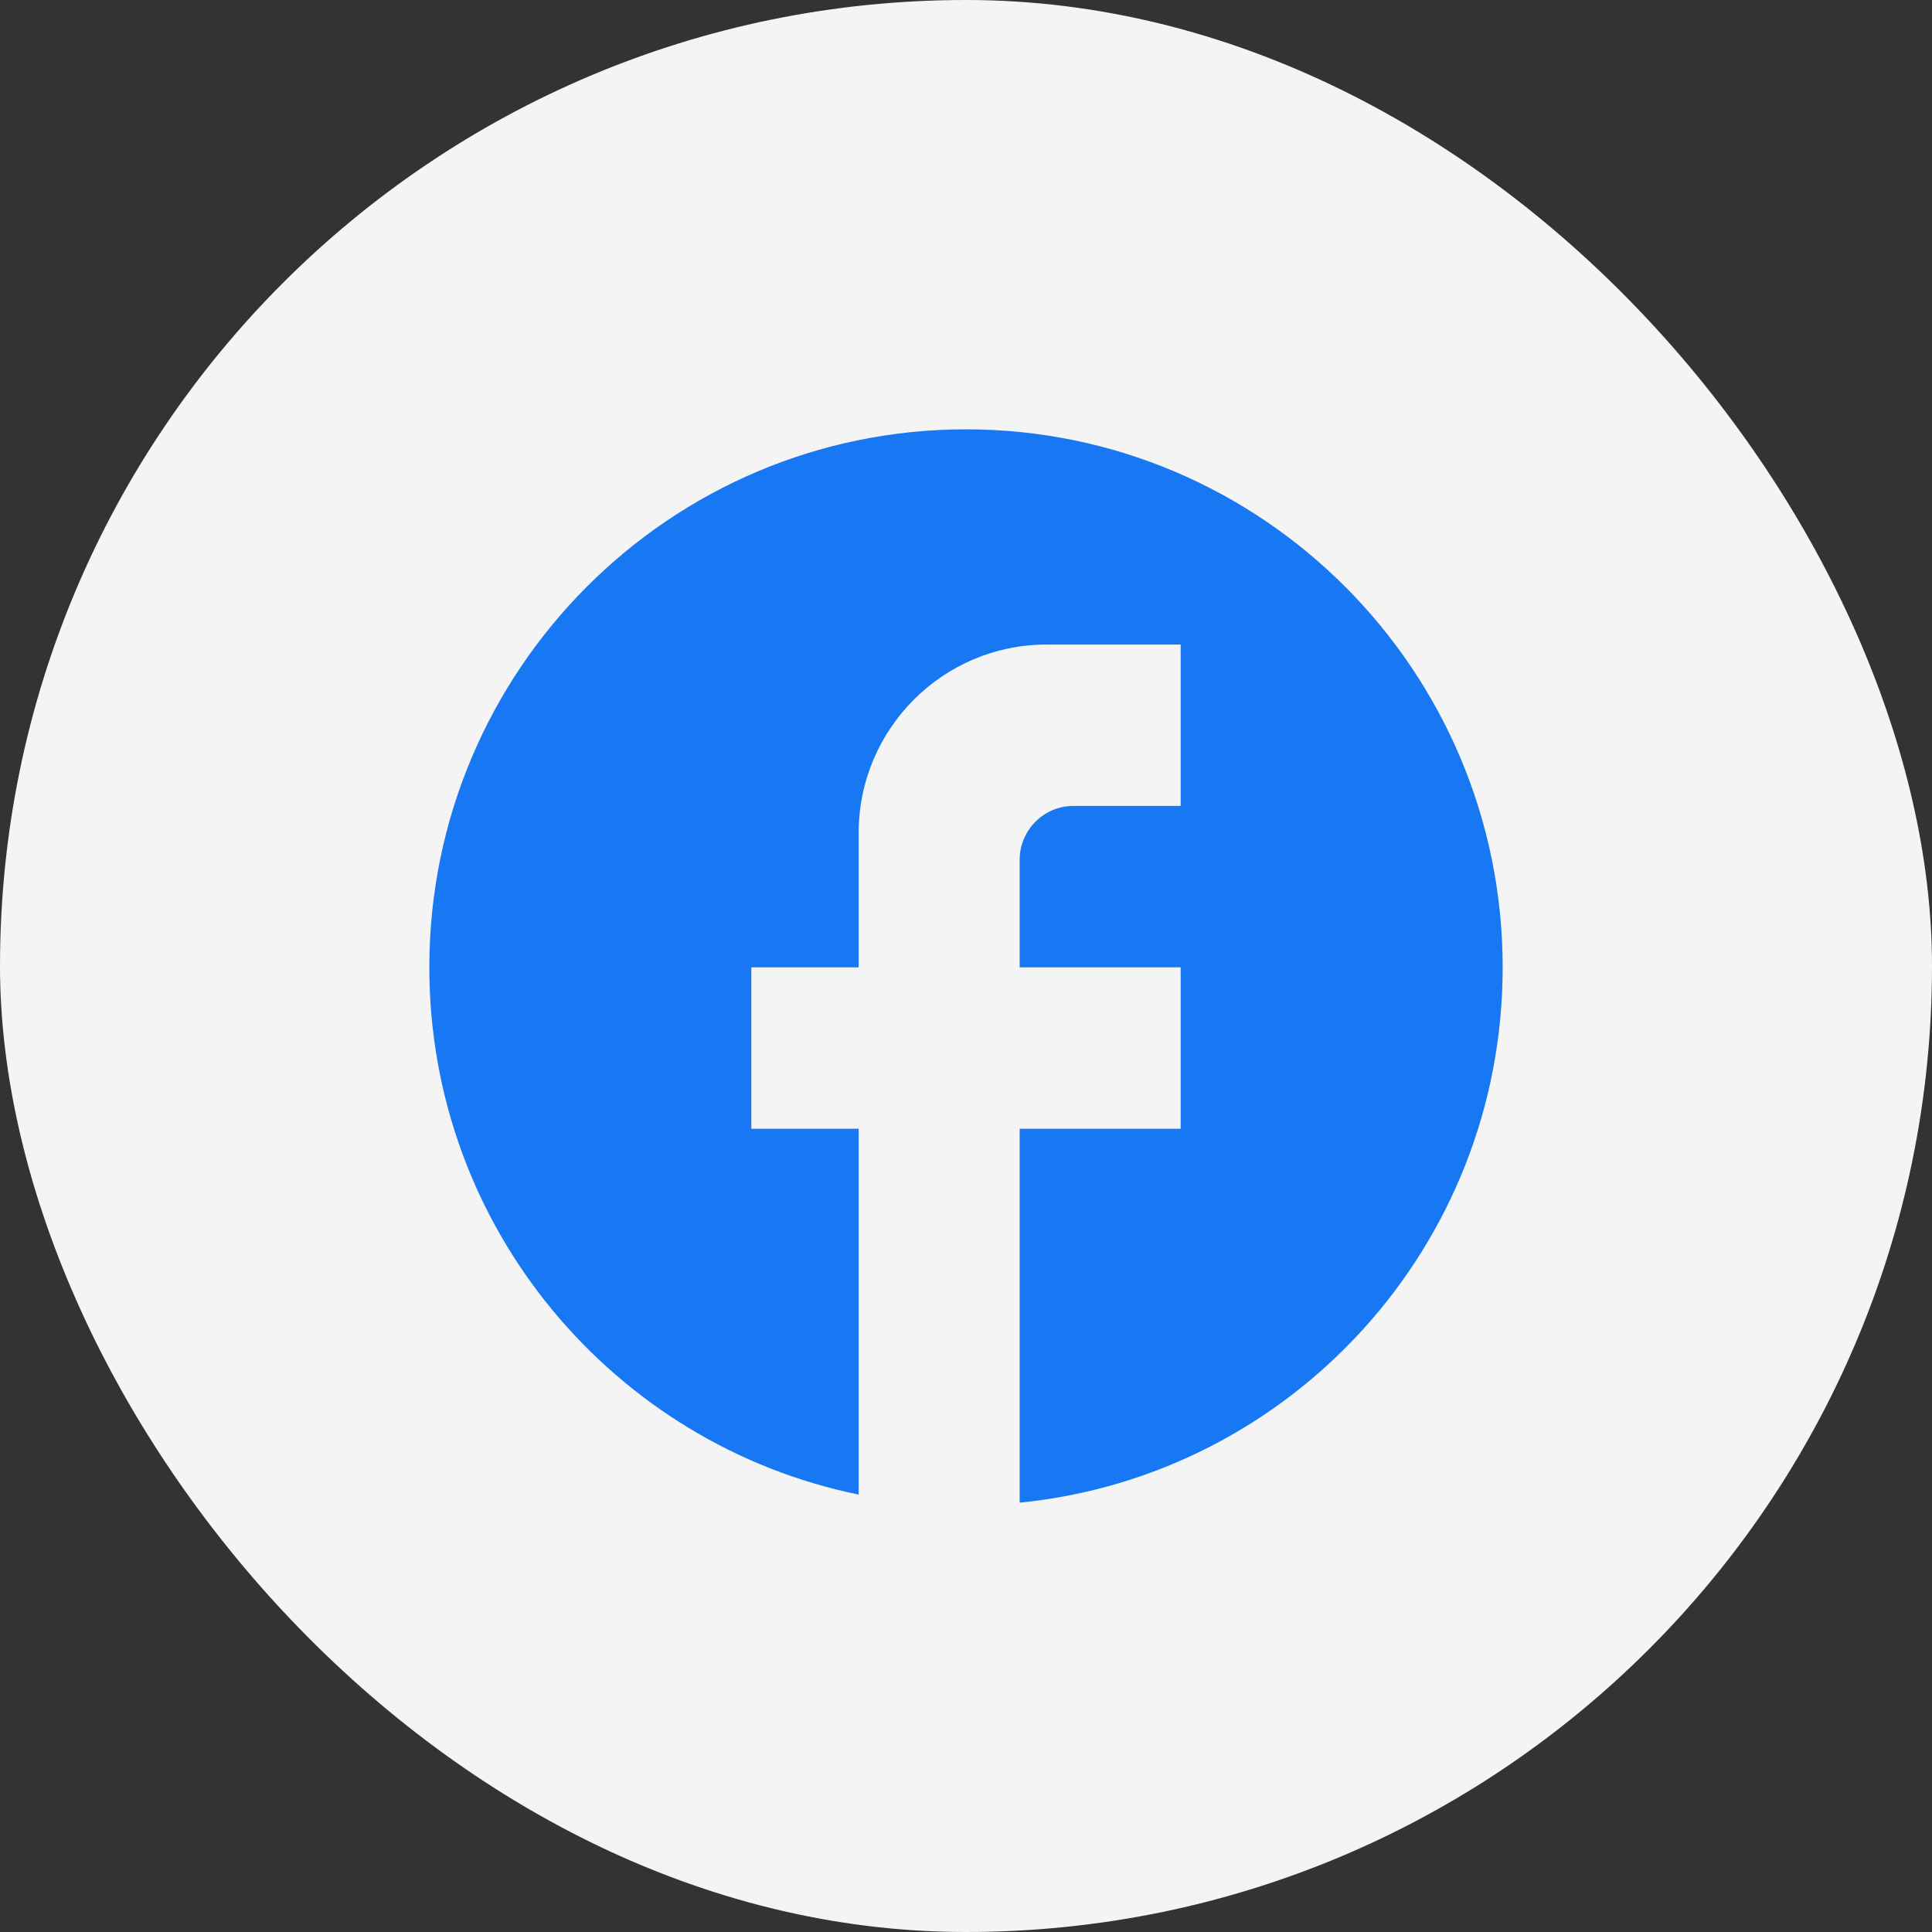 <svg width="54" height="54" viewBox="0 0 54 54" fill="none" xmlns="http://www.w3.org/2000/svg">
<rect x="0" y="0" width="54" height="54" fill="#333333" stroke="none"/>
<g id="Facebook">
<rect width="54" height="54" rx="27" fill="#F4F4F4"/>
<path id="Vector" d="M42 27.038C42 18.737 35.28 12 27 12C18.72 12 12 18.737 12 27.038C12 34.316 17.16 40.376 24 41.774V31.549H21V27.038H24V23.278C24 20.376 26.355 18.015 29.25 18.015H33V22.526H30C29.175 22.526 28.5 23.203 28.5 24.03V27.038H33V31.549H28.5V42C36.075 41.248 42 34.842 42 27.038Z" fill="#1877F2"/>
</g>
</svg>
